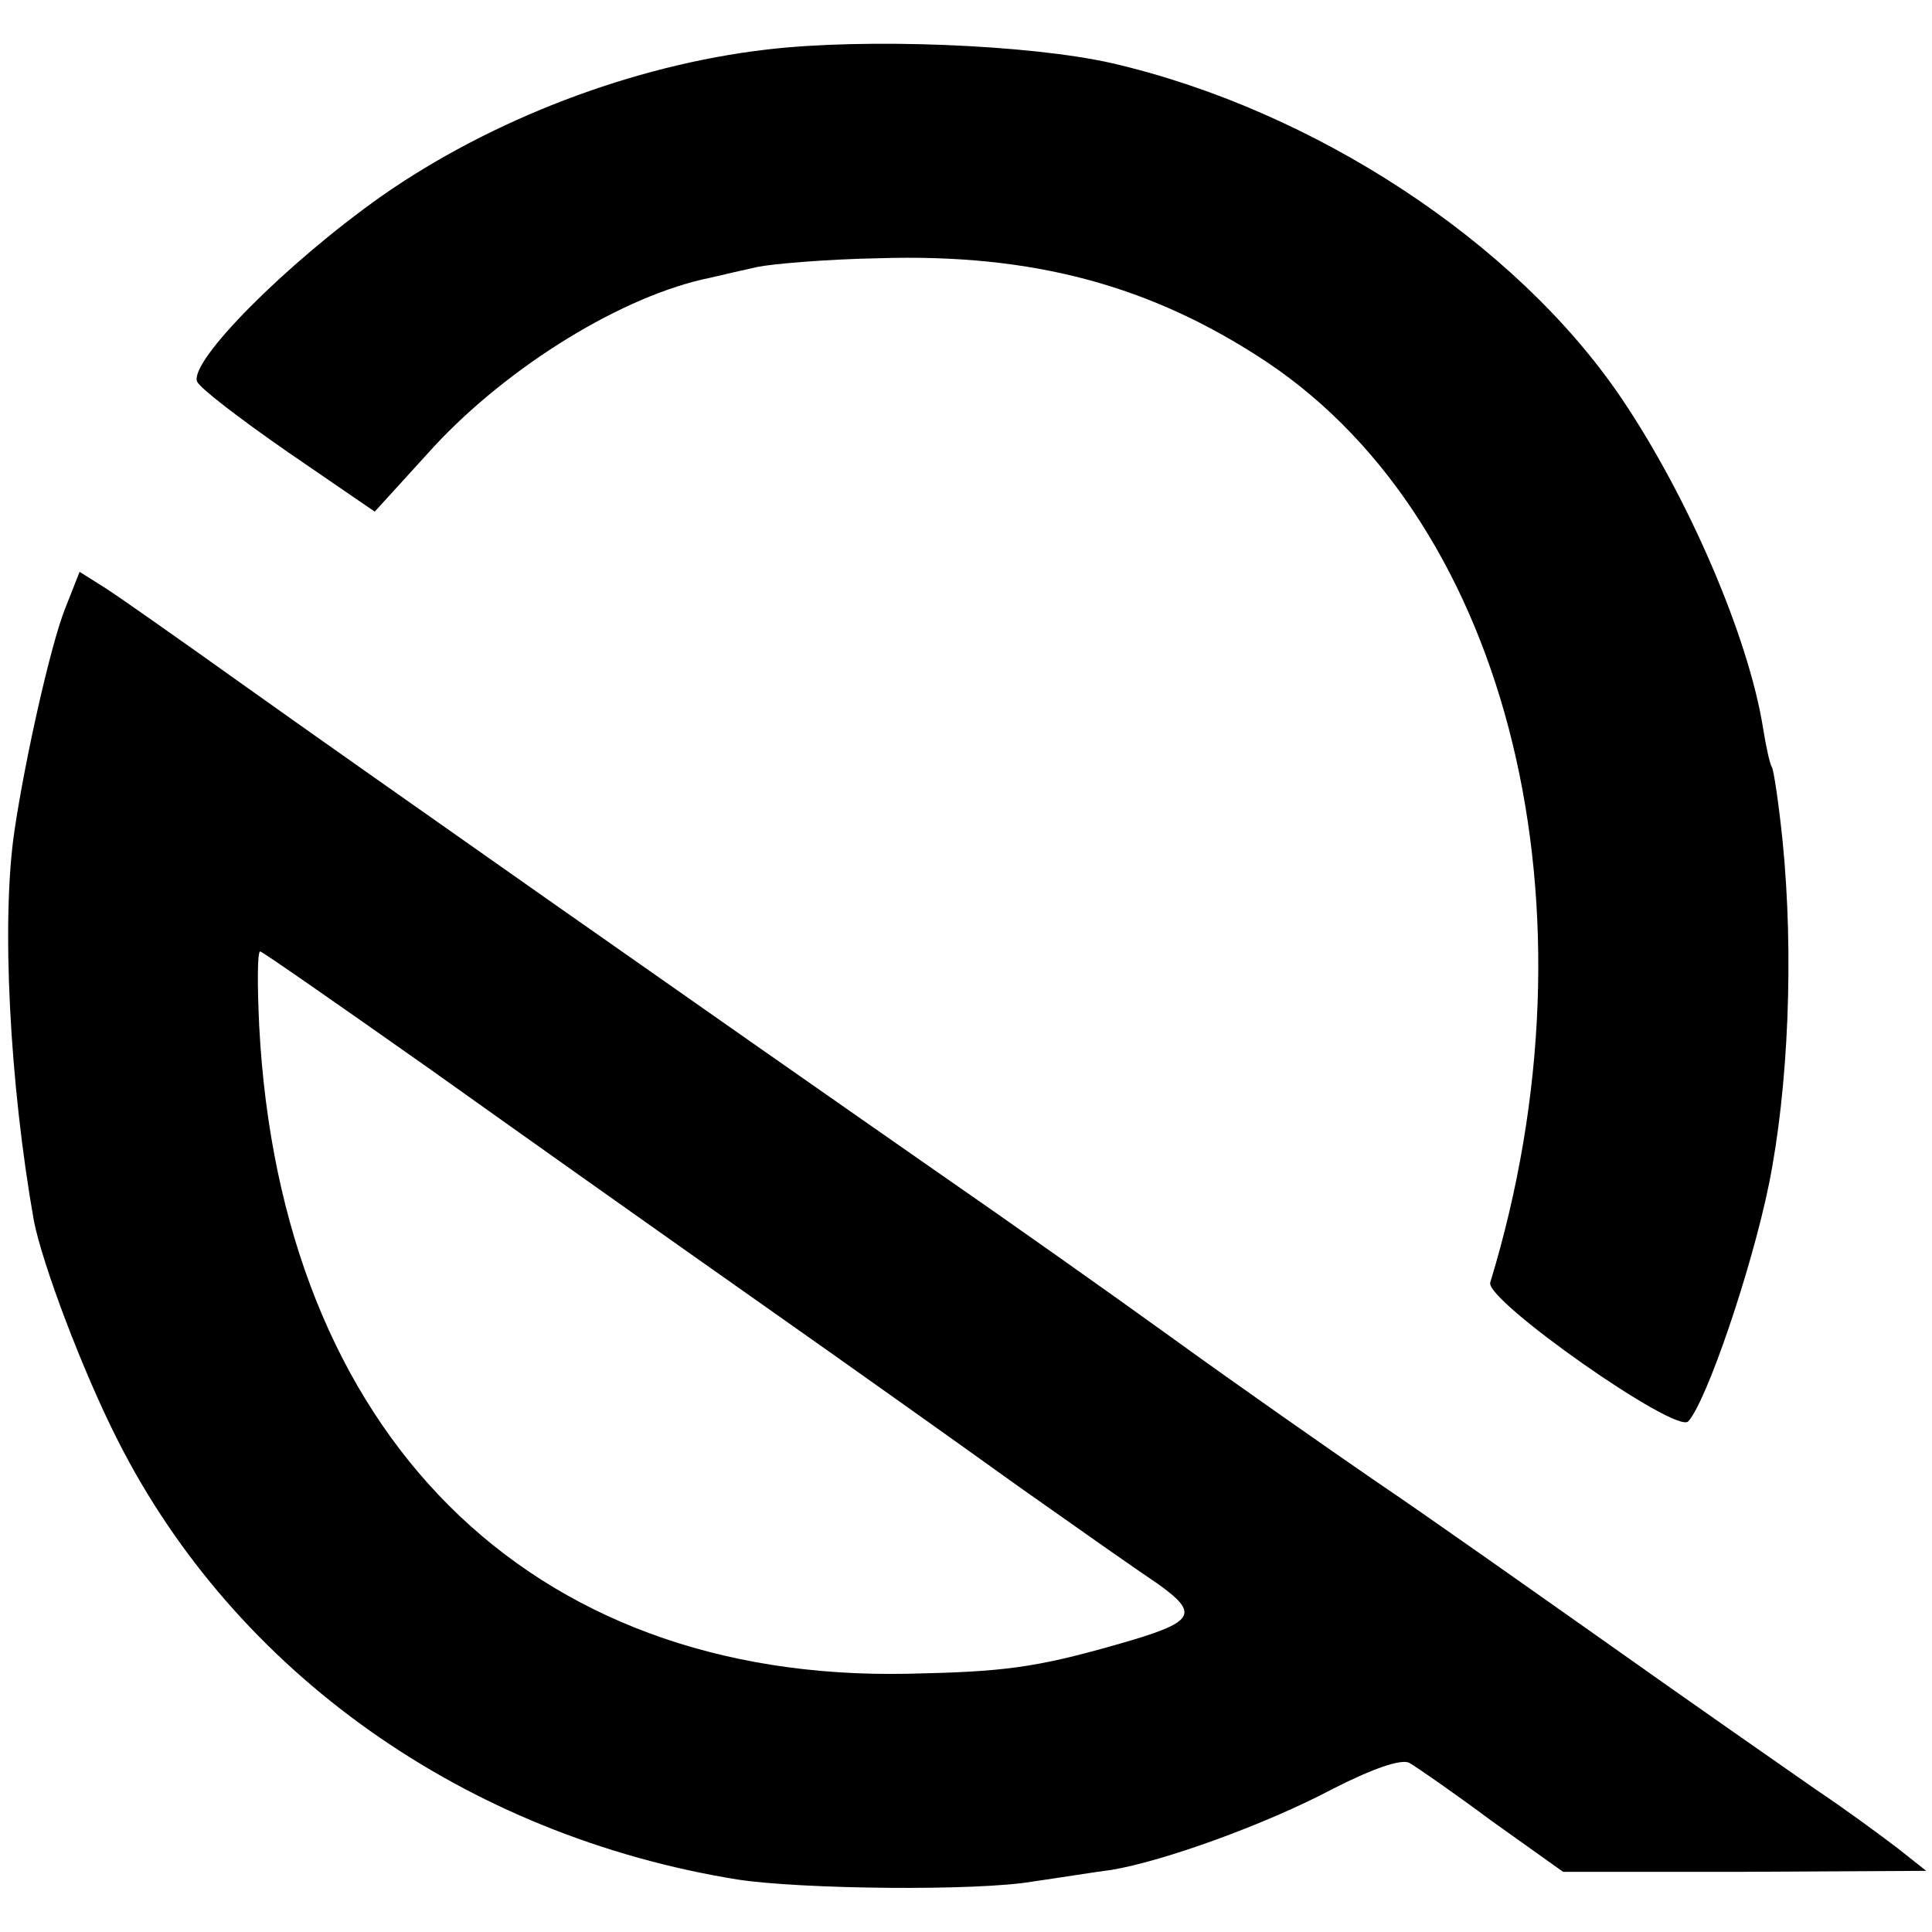 <?xml version="1.0" standalone="no"?>
<!DOCTYPE svg PUBLIC "-//W3C//DTD SVG 20010904//EN"
 "http://www.w3.org/TR/2001/REC-SVG-20010904/DTD/svg10.dtd">
<svg version="1.0" xmlns="http://www.w3.org/2000/svg"
 width="199pt" height="199pt" viewBox="0 0 199 199"
 preserveAspectRatio="xMidYMid meet">
<g transform="translate(0,199) scale(0.1,-0.1)"
fill="#000000" stroke="none">
<path d="M790 1939 c-138 -16 -284 -72 -397 -151 -99 -70 -198 -170 -190 -191
3 -7 45 -39 94 -73 l89 -61 61 67 c77 83 195 156 285 174 13 3 34 8 48 11 14
3 70 8 125 9 159 5 281 -28 400 -107 251 -168 347 -564 230 -948 -6 -18 192
-157 204 -143 19 21 65 156 83 244 20 99 26 236 14 355 -4 38 -9 72 -11 75 -2
3 -6 21 -9 40 -15 94 -77 238 -146 340 -109 161 -317 297 -525 345 -84 19
-253 26 -355 14z"/>
<path d="M67 1363 c-15 -38 -41 -154 -52 -228 -14 -93 -5 -262 20 -403 9 -45
50 -154 86 -225 121 -240 359 -408 639 -453 66 -10 246 -12 304 -2 28 4 65 10
81 12 54 9 159 47 227 83 41 21 72 32 80 27 7 -4 46 -31 85 -60 l73 -52 187 0
187 1 -29 23 c-17 13 -55 41 -85 61 -30 21 -125 87 -211 148 -85 60 -194 137
-243 170 -48 33 -141 98 -206 145 -65 47 -174 124 -242 171 -234 163 -603 422
-718 504 -63 45 -127 90 -141 99 l-27 17 -15 -38z m377 -475 c94 -67 245 -174
336 -238 91 -64 212 -150 269 -191 58 -41 122 -86 143 -100 45 -32 39 -40 -42
-63 -84 -24 -117 -28 -215 -30 -391 -8 -646 247 -668 667 -2 42 -2 77 1 77 2
0 81 -55 176 -122z"/>
</g>
</svg>
